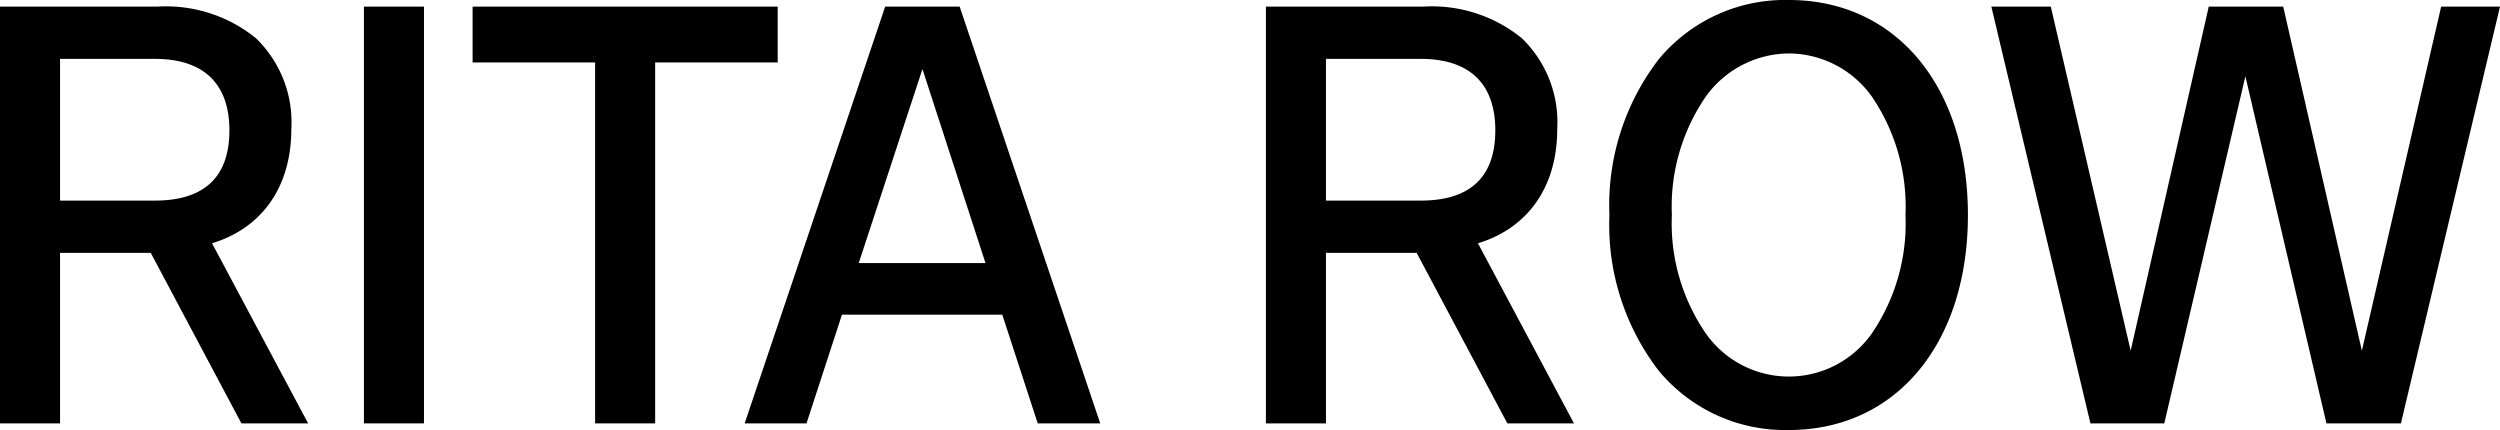 <?xml version="1.0" encoding="UTF-8"?> <svg xmlns="http://www.w3.org/2000/svg" width="150.459" height="25.878"><defs><clipPath id="clip-path"><path id="Clip_2" data-name="Clip 2" d="M0 0h18.541v25.083H0z" transform="translate(0 .224)" fill="none"></path></clipPath><clipPath id="clip-path-2"><path id="Clip_5" data-name="Clip 5" d="M0 25.878h150.459V0H0z" fill="none"></path></clipPath></defs><g id="Group_11" data-name="Group 11"><g id="Group_3" data-name="Group 3" transform="translate(0 .174)"><path id="Clip_2-2" data-name="Clip 2" d="M0 0h18.541v25.083H0z" transform="translate(0 .224)" fill="none"></path><g id="Group_3-2" data-name="Group 3" clip-path="url(#clip-path)"><path id="Fill_1" data-name="Fill 1" d="M3.614 25.084H0V0h9.47a8.579 8.579 0 015.93 1.9 7.025 7.025 0 012.132 5.476c0 3.443-1.739 5.946-4.771 6.867l5.783 10.841H14.53L9.072 14.819H3.614v10.264zm0-21.939v8.529h5.71c2.974 0 4.482-1.423 4.482-4.228s-1.55-4.3-4.482-4.3z" transform="translate(0 .224)"></path></g></g><path id="Clip_5-2" data-name="Clip 5" d="M0 25.878h150.459V0H0z" fill="none"></path><g id="Mask_Group_1" data-name="Mask Group 1" clip-path="url(#clip-path-2)"><path id="Fill_4" data-name="Fill 4" d="M0 25.083h3.614V0H0z" transform="translate(21.902 .398)"></path><path id="Fill_6" data-name="Fill 6" d="M18.361 3.361h-7.374v21.722H7.373V3.361H0V0h18.361z" transform="translate(28.443 .398)"></path><path id="Fill_7" data-name="Fill 7" d="M3.722 25.084H0L8.457 0h4.482L21.4 25.082h-3.762l-2.133-6.541h-9.65l-2.133 6.542zM10.7 3.759L6.867 15.433h7.627z" transform="translate(44.816 .398)"></path><path id="Fill_8" data-name="Fill 8" d="M3.614 25.084H0V0h9.469A8.58 8.58 0 0115.4 1.9a7.025 7.025 0 012.132 5.476c0 3.443-1.739 5.946-4.771 6.867l5.779 10.839h-4.01L9.072 14.819H3.614v10.264zm0-21.939v8.529h5.71c2.974 0 4.482-1.423 4.482-4.228s-1.55-4.3-4.482-4.3z" transform="translate(76.187 .398)"></path><path id="Fill_9" data-name="Fill 9" d="M10.806 25.879a9.872 9.872 0 01-7.829-3.556A14.4 14.4 0 010 12.939a14.4 14.4 0 012.977-9.383A9.872 9.872 0 0110.806 0c6.442 0 10.77 5.2 10.77 12.939s-4.328 12.94-10.77 12.94zm0-22.662a6.208 6.208 0 00-4.987 2.57 11.684 11.684 0 00-2.06 7.152 11.685 11.685 0 002.06 7.152 6.107 6.107 0 009.958 0 11.747 11.747 0 002.042-7.152 11.747 11.747 0 00-2.042-7.152 6.167 6.167 0 00-4.971-2.57z" transform="translate(96.86)"></path><path id="Fill_10" data-name="Fill 10" d="M10.409 25.083H5.963L0 0h3.578l4.807 20.71L13.084 0h4.482L22.3 20.71 27.071 0h3.542l-5.964 25.083h-4.482l-4.878-20.89z" transform="translate(119.846 .398)"></path></g></g></svg> 